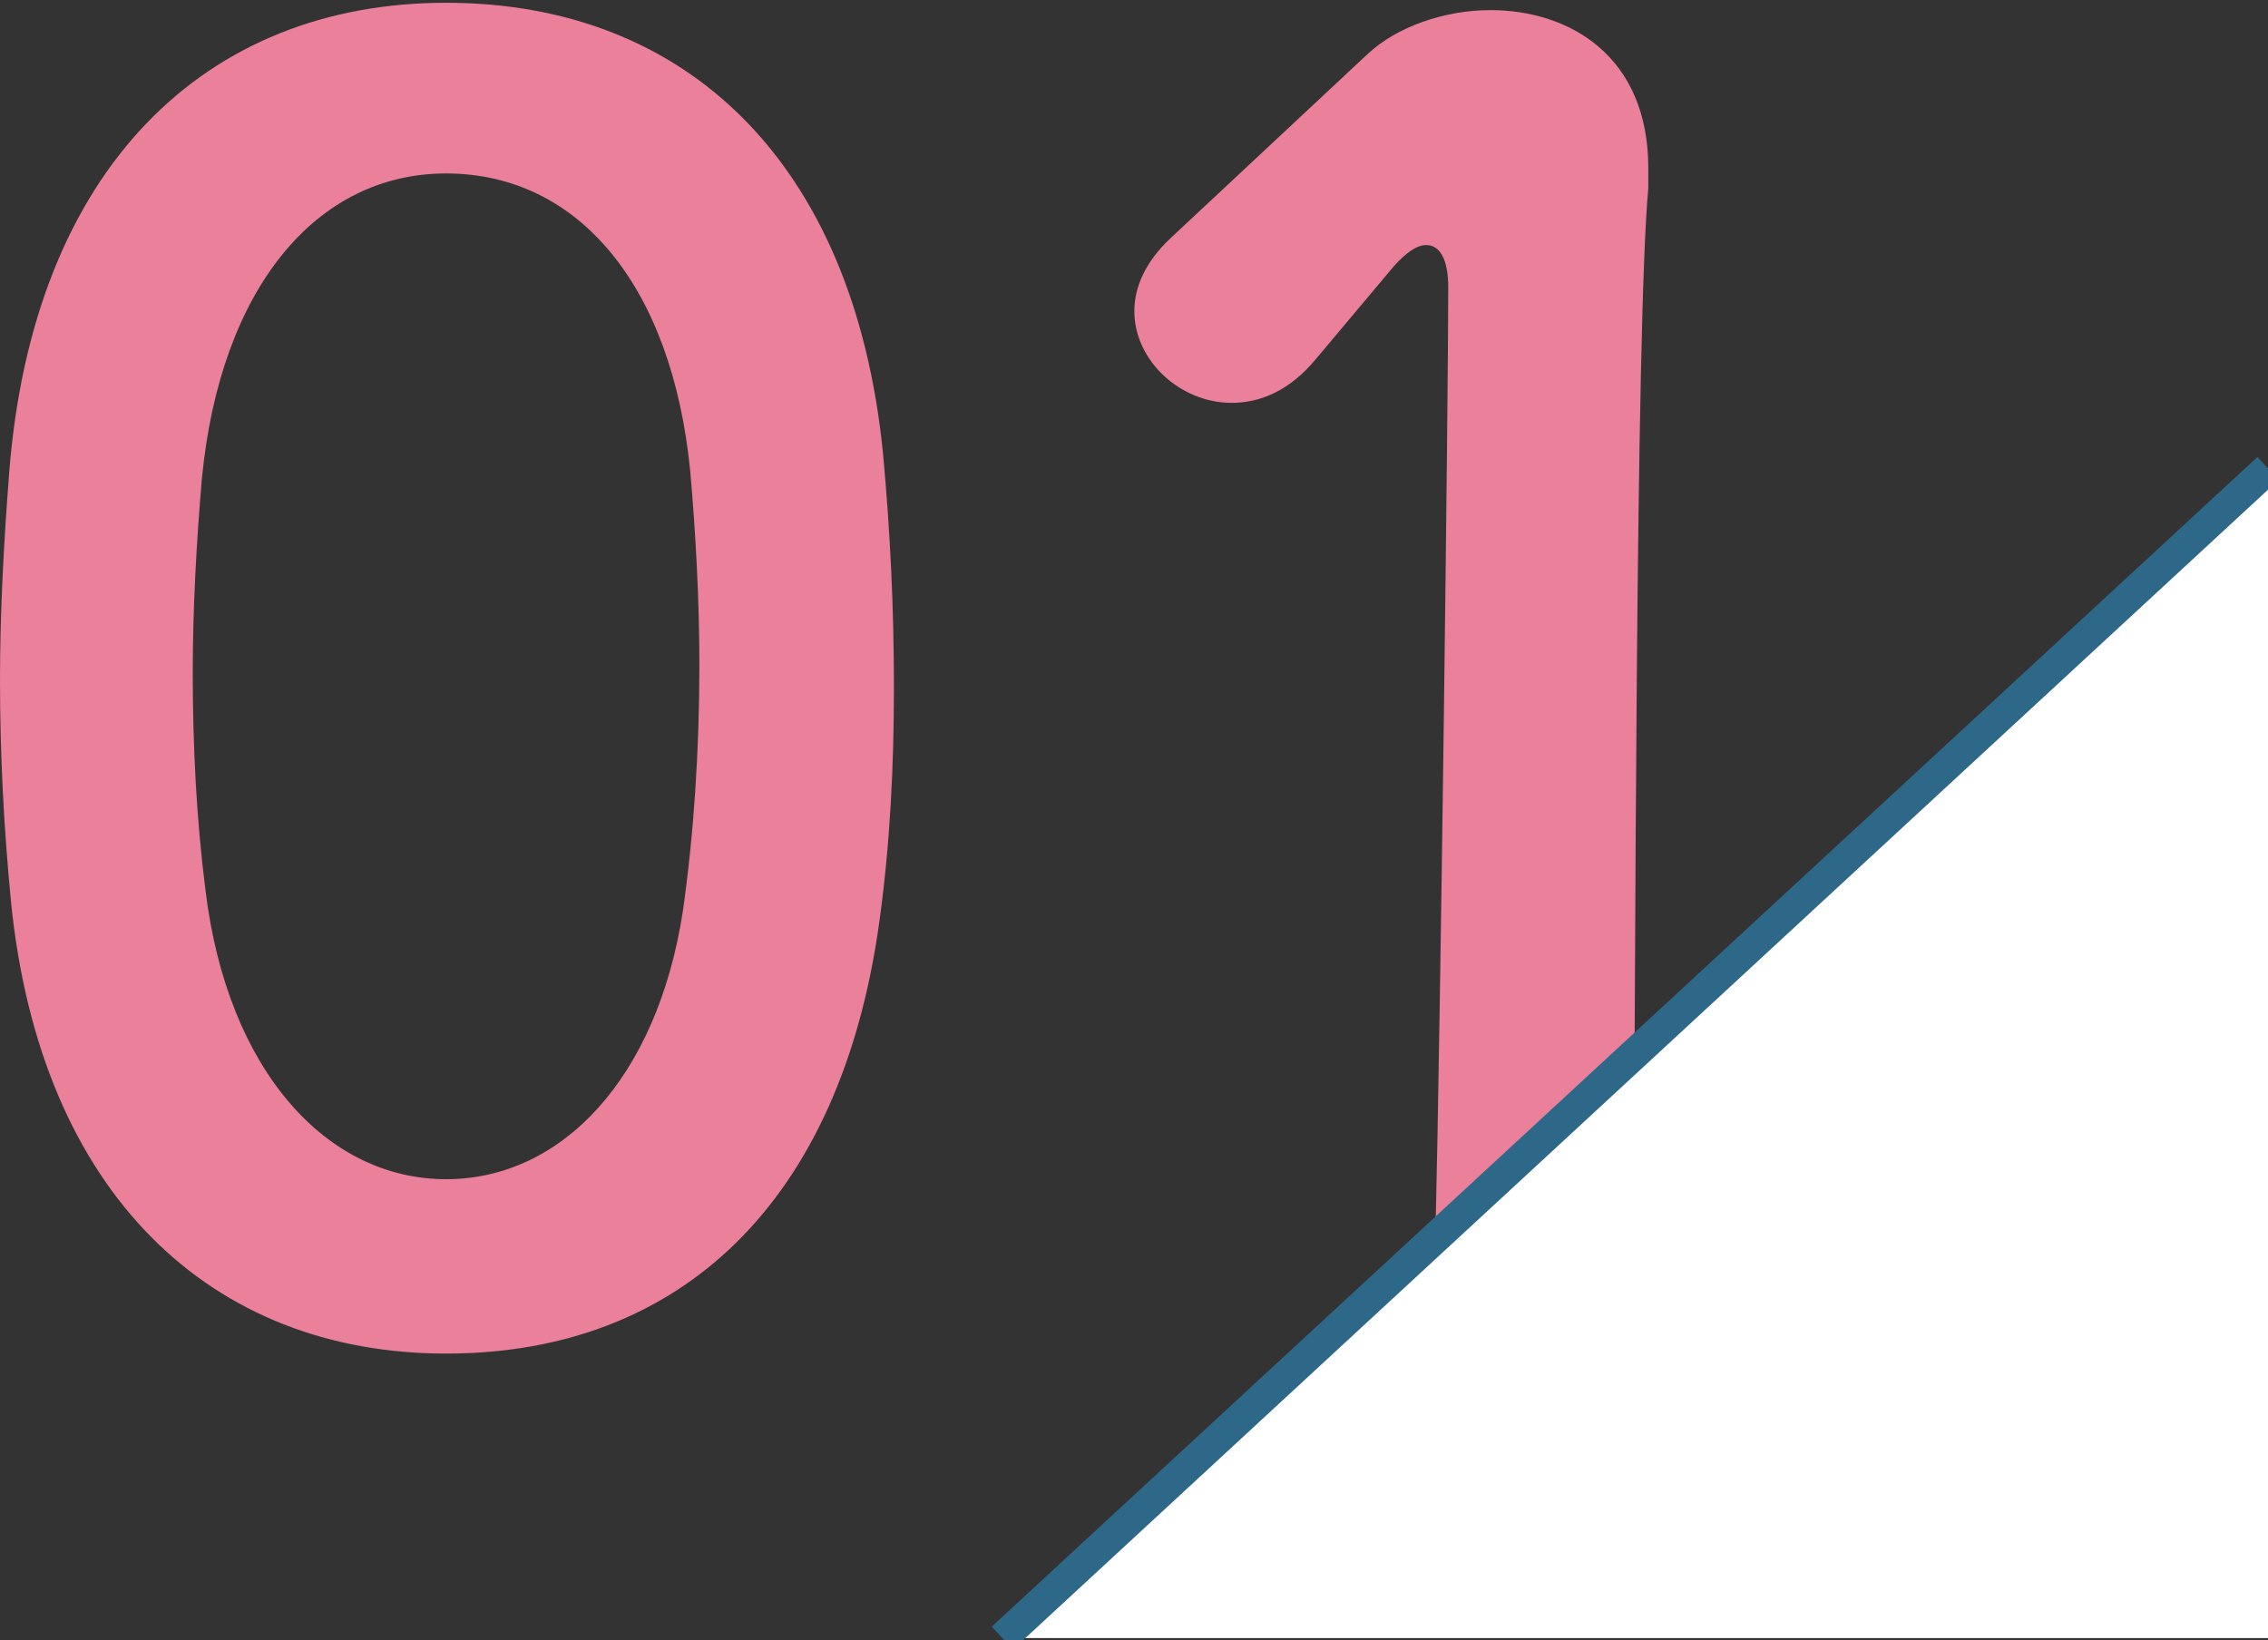 <?xml version="1.0" encoding="UTF-8"?><svg id="_レイヤー_1" xmlns="http://www.w3.org/2000/svg" viewBox="0 0 300 217"><rect x="0" y="0" width="300" height="217" fill="#333333" stroke="none"/><defs><style>.cls-1{fill:#ea8099;}.cls-1,.cls-2{stroke-width:0px;}.cls-3{fill:none;stroke:#2e6888;stroke-miterlimit:10;stroke-width:4.129px;}.cls-2{fill:#fff;}</style></defs><path class="cls-1" d="M59.003,179.069c-31.078,0-53.659-21.125-57.543-59.729C.488,109.382,0,99.671,0,89.959,0,80.978.488,71.992,1.214,62.523,4.372,22.216,27.195.366,59.003.366c31.562,0,53.901,20.883,57.785,59.487.972,10.442,1.456,20.637,1.456,31.078,0,10.195-.484,20.637-1.939,31.078-5.102,36.906-26.223,57.059-57.301,57.059ZM90.324,120.554c1.456-10.2,2.186-21.367,2.186-32.534,0-8.744-.488-17.483-1.214-25.739-2.428-24.525-14.814-39.334-32.292-39.334-17.242,0-29.864,15.297-32.292,40.306-.73,8.497-1.214,17.237-1.214,25.734,0,9.711.484,19.428,1.698,28.892,2.916,23.795,16.028,38.12,31.809,38.12,15.297,0,27.92-13.353,31.32-35.446Z"/><path class="cls-1" d="M174.08,47.472c-3.395,4.125-7.284,5.823-11.167,5.823-6.8,0-12.869-5.581-12.869-12.139,0-3.153,1.456-6.553,4.856-9.711l25.981-24.278c3.884-3.642,10.2-5.828,16.269-5.828,10.437,0,20.879,6.07,20.879,20.879v2.674c-1.698,18.451-1.698,106.588-1.939,138.881,0,9.228-6.558,13.595-13.111,13.595s-13.111-4.367-13.111-13.353v-.484c.726-30.353,1.698-111.449,1.698-125.527,0-3.888-1.214-5.586-2.912-5.586-1.214,0-2.674.972-4.372,2.912l-10.2,12.144Z"/><polygon class="cls-2" points="300 61.976 132.584 216.707 300 216.707 300 61.976"/><line class="cls-3" x1="300" y1="61.976" x2="132.584" y2="216.707"/></svg>